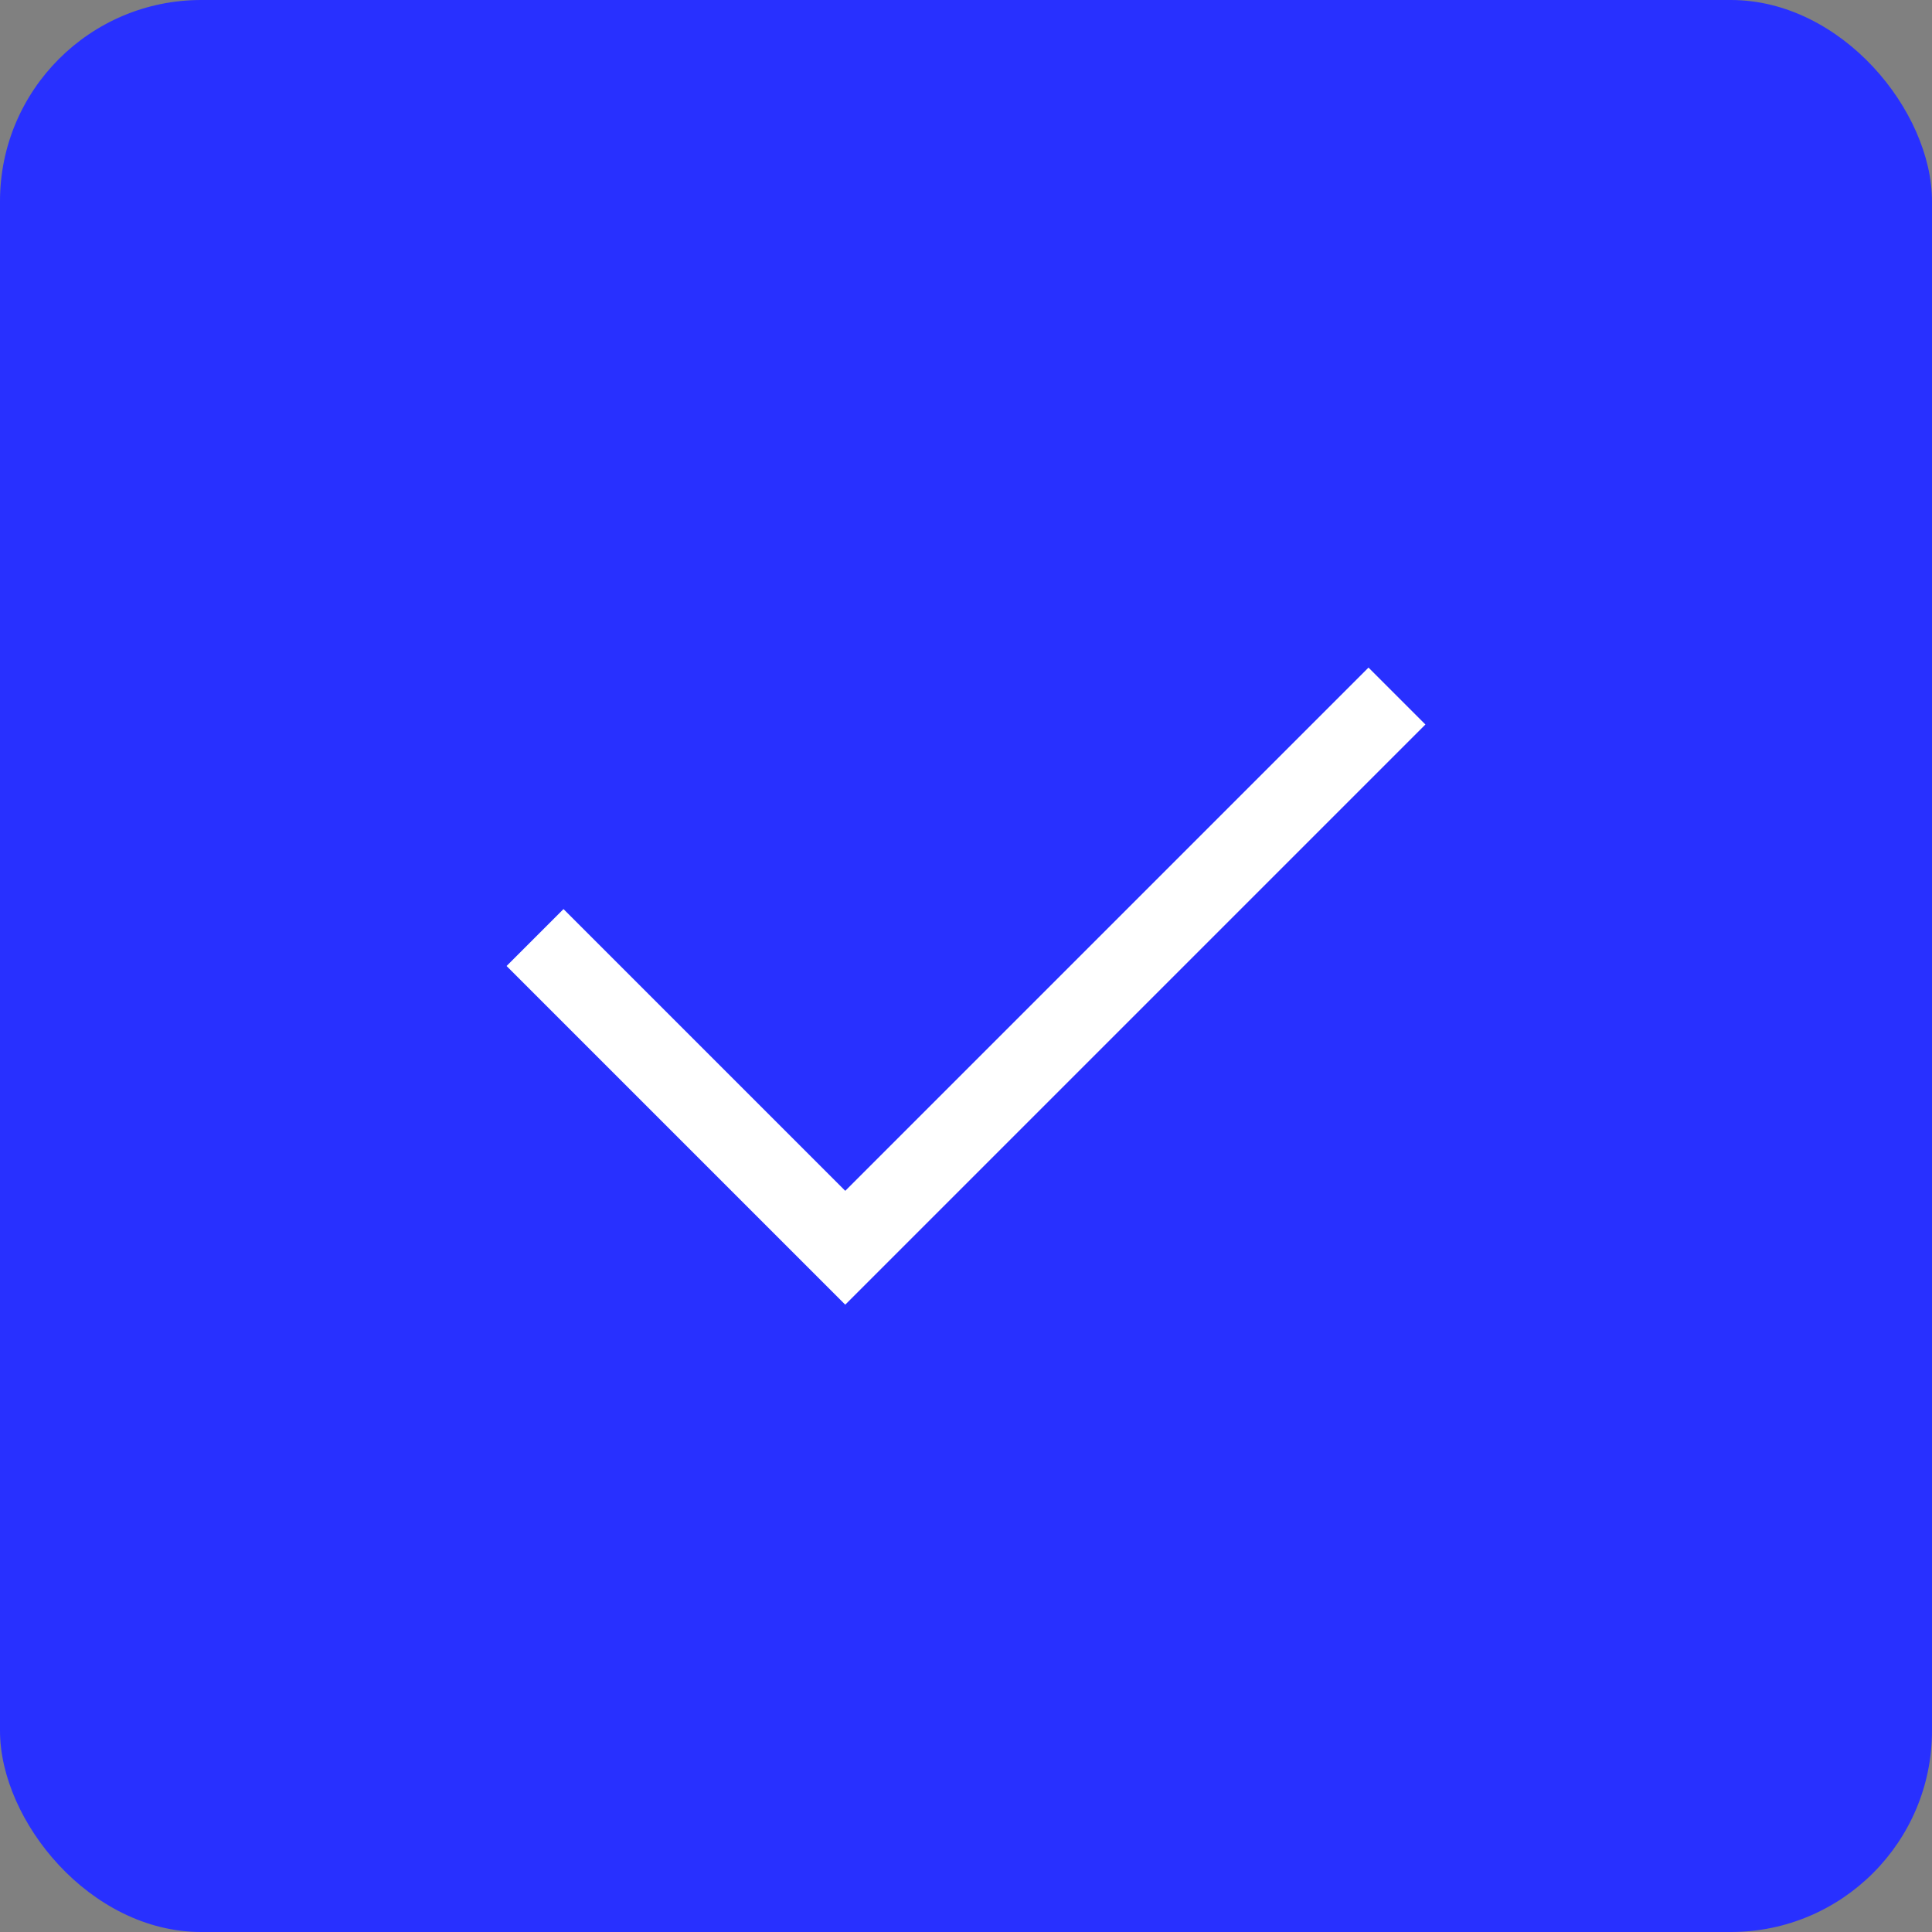 <svg xmlns="http://www.w3.org/2000/svg" height="48" width="48" viewBox="0 0 48 48"><rect x="0" y="0" width="48" height="48" fill="#808080" stroke="none"/><title>check</title><rect data-element="frame" x="0" y="0" width="48" height="48" rx="5" ry="5" stroke="none" fill="#2830ff"></rect><g transform="translate(12 12) scale(0.5)" stroke-linejoin="miter" fill="#ffffff" stroke-linecap="square" class="nc-icon-wrapper" stroke-miterlimit="10"><polyline fill="none" stroke="#ffffff" stroke-width="4" points="4,24 18,38 44,12 "></polyline></g></svg>